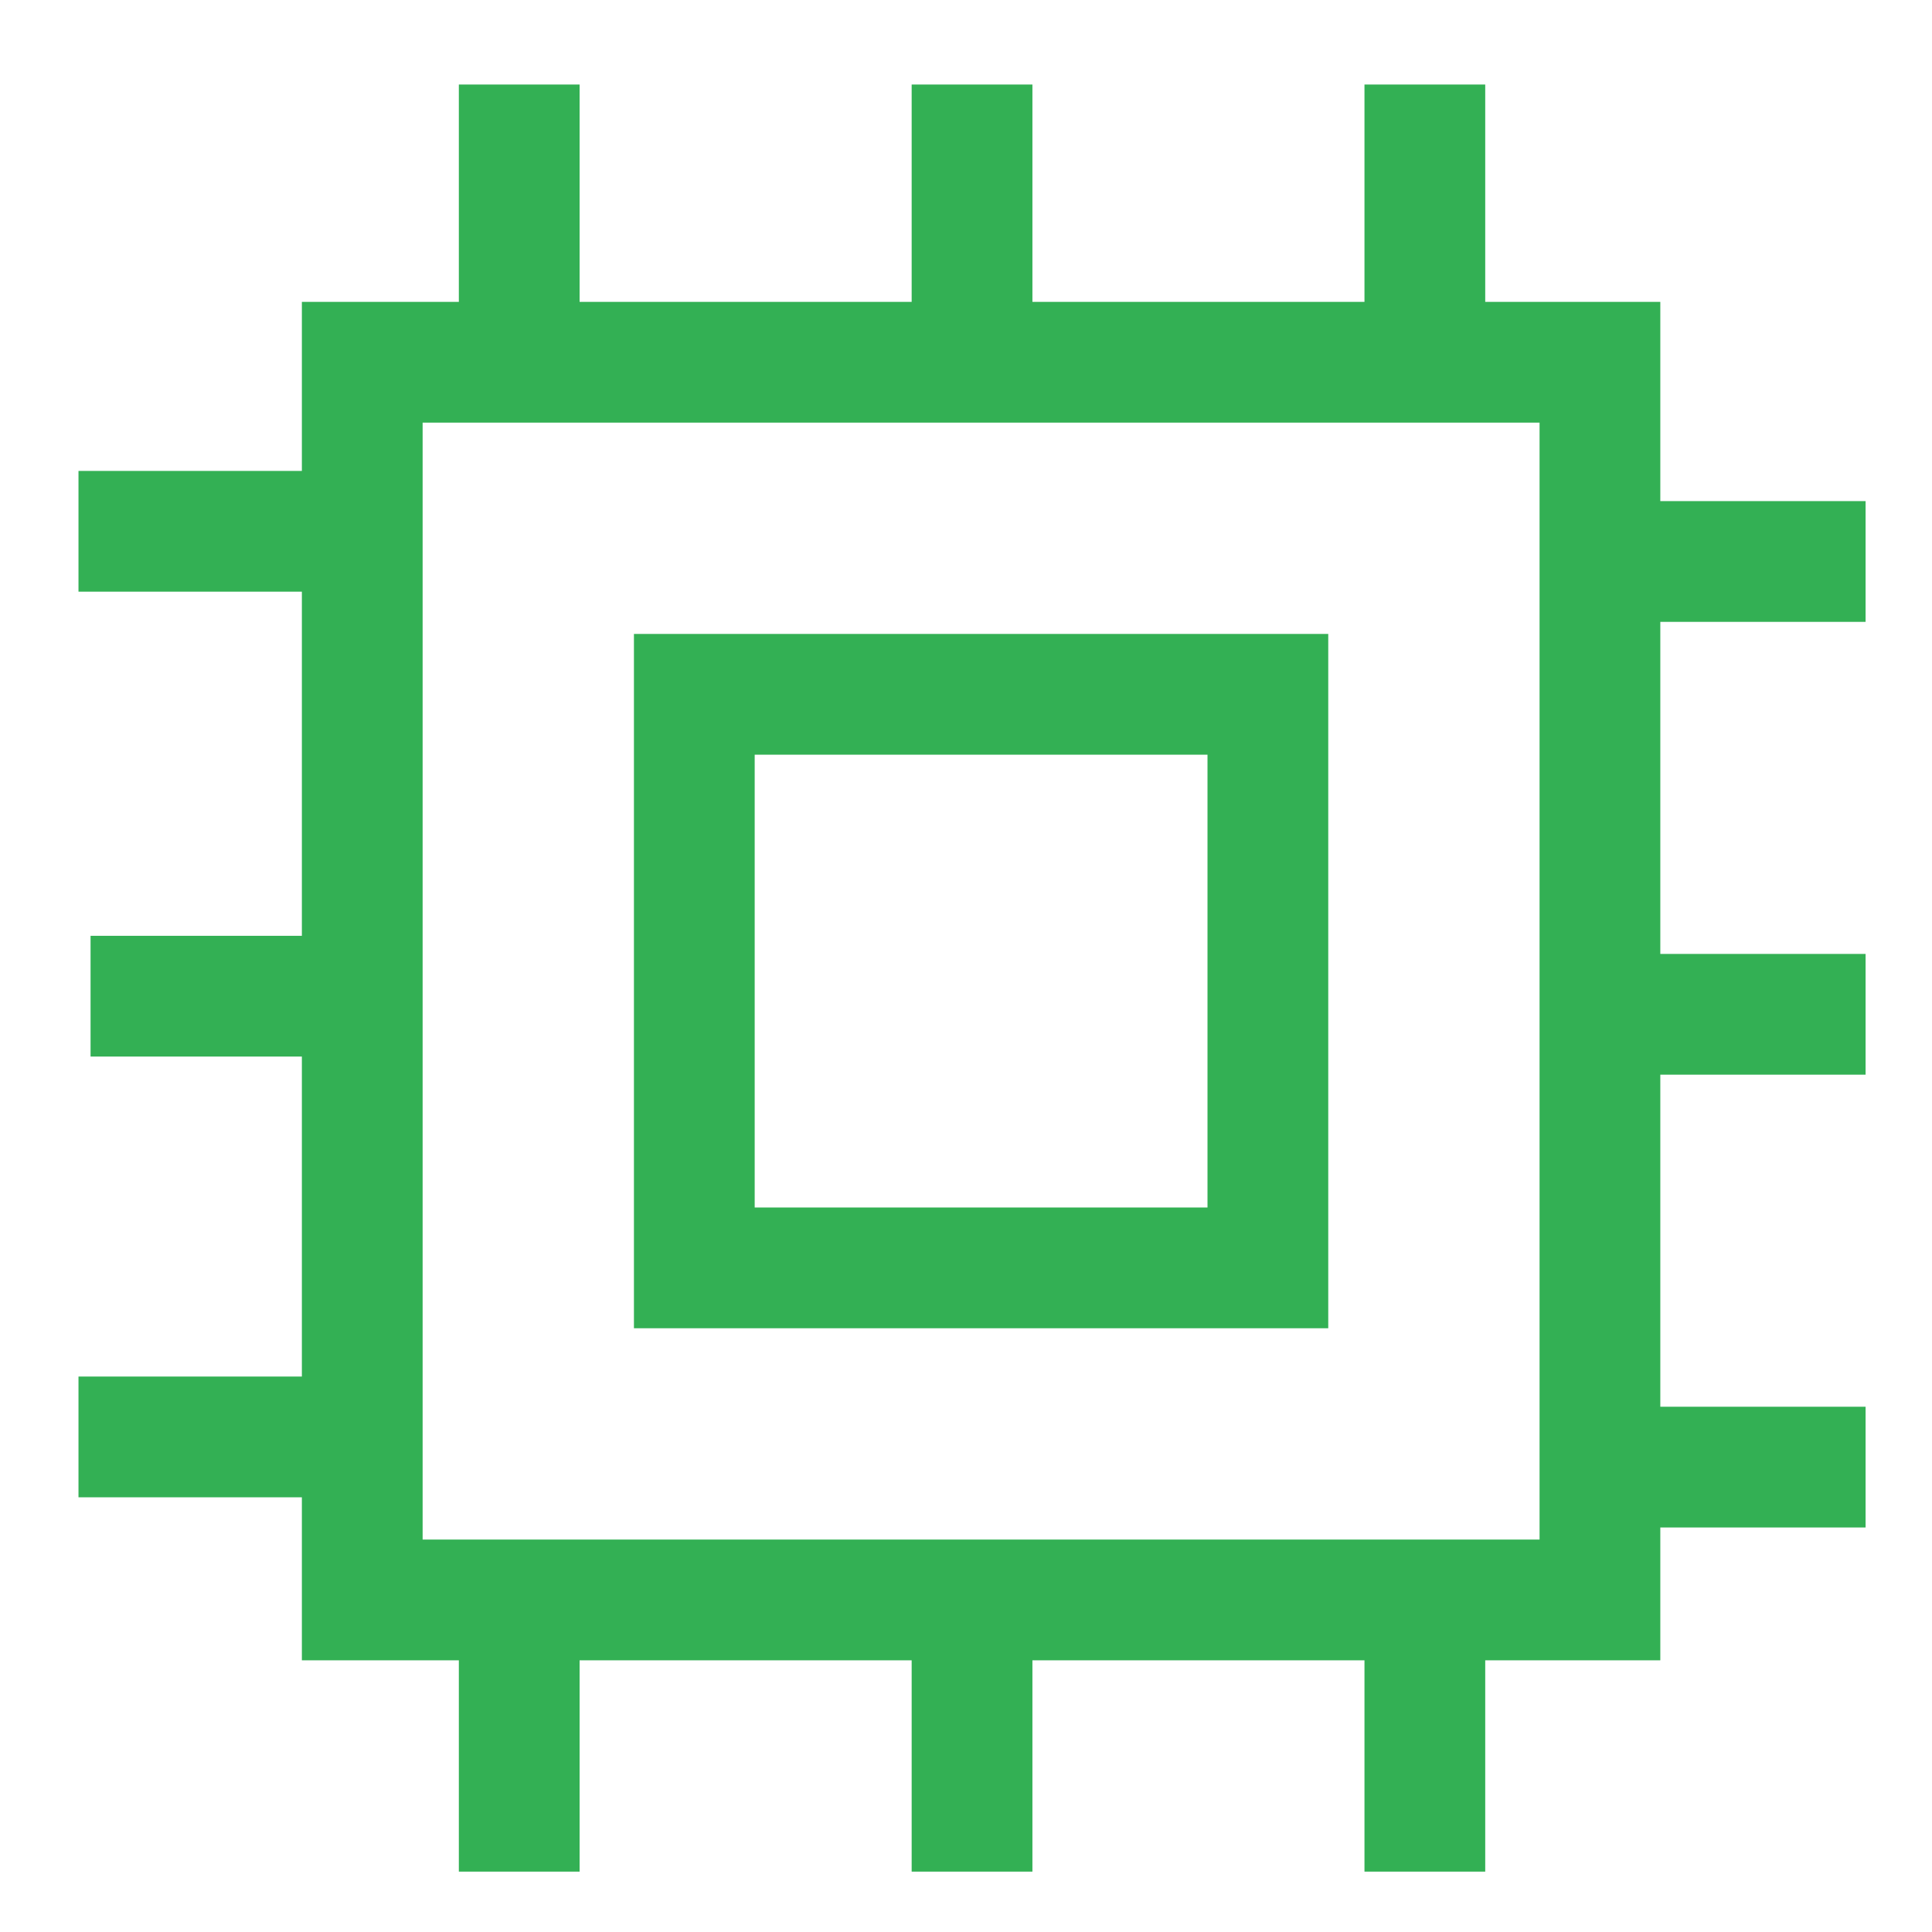 <?xml version="1.0" encoding="utf-8"?>
<!-- Generator: Adobe Illustrator 23.0.0, SVG Export Plug-In . SVG Version: 6.00 Build 0)  -->
<svg version="1.1" id="图层_1" xmlns="http://www.w3.org/2000/svg" xmlns:xlink="http://www.w3.org/1999/xlink" x="0px" y="0px"
	 viewBox="0 0 32 32" style="enable-background:new 0 0 32 32;" xml:space="preserve">
<style type="text/css">
	.st0{fill:#33B054;}
</style>
<path class="st0" d="M7,7v18.5h18.5V7H7z M27.5,5v22.5H5V5H27.5z"/>
<path class="st0" d="M12.5,12.5V20H20v-7.5H12.5z M22,10.5V22H10.5V10.5H22z M1.3,9.8v-2h5.1v2H1.3z M25.8,10.3v-2h5.1v2H25.8z
	 M1.5,17.5v-2h5.1v2H1.5z M25.8,17.8v-2h5.1v2H25.8z M1.3,24.8v-2h5.1v2H1.3z M22.6,1.4h2v5.1h-2V1.4z M22.6,25.9h2v5.1h-2V25.9z
	 M15.1,1.4h2v5.1h-2V1.4z M15.1,25.9h2v5.1h-2V25.9z M7.6,1.4h2v5.1h-2L7.6,1.4z M7.6,25.9h2v5.1h-2L7.6,25.9z M25.8,25.3v-2h5.1v2
	H25.8z"/>
</svg>
